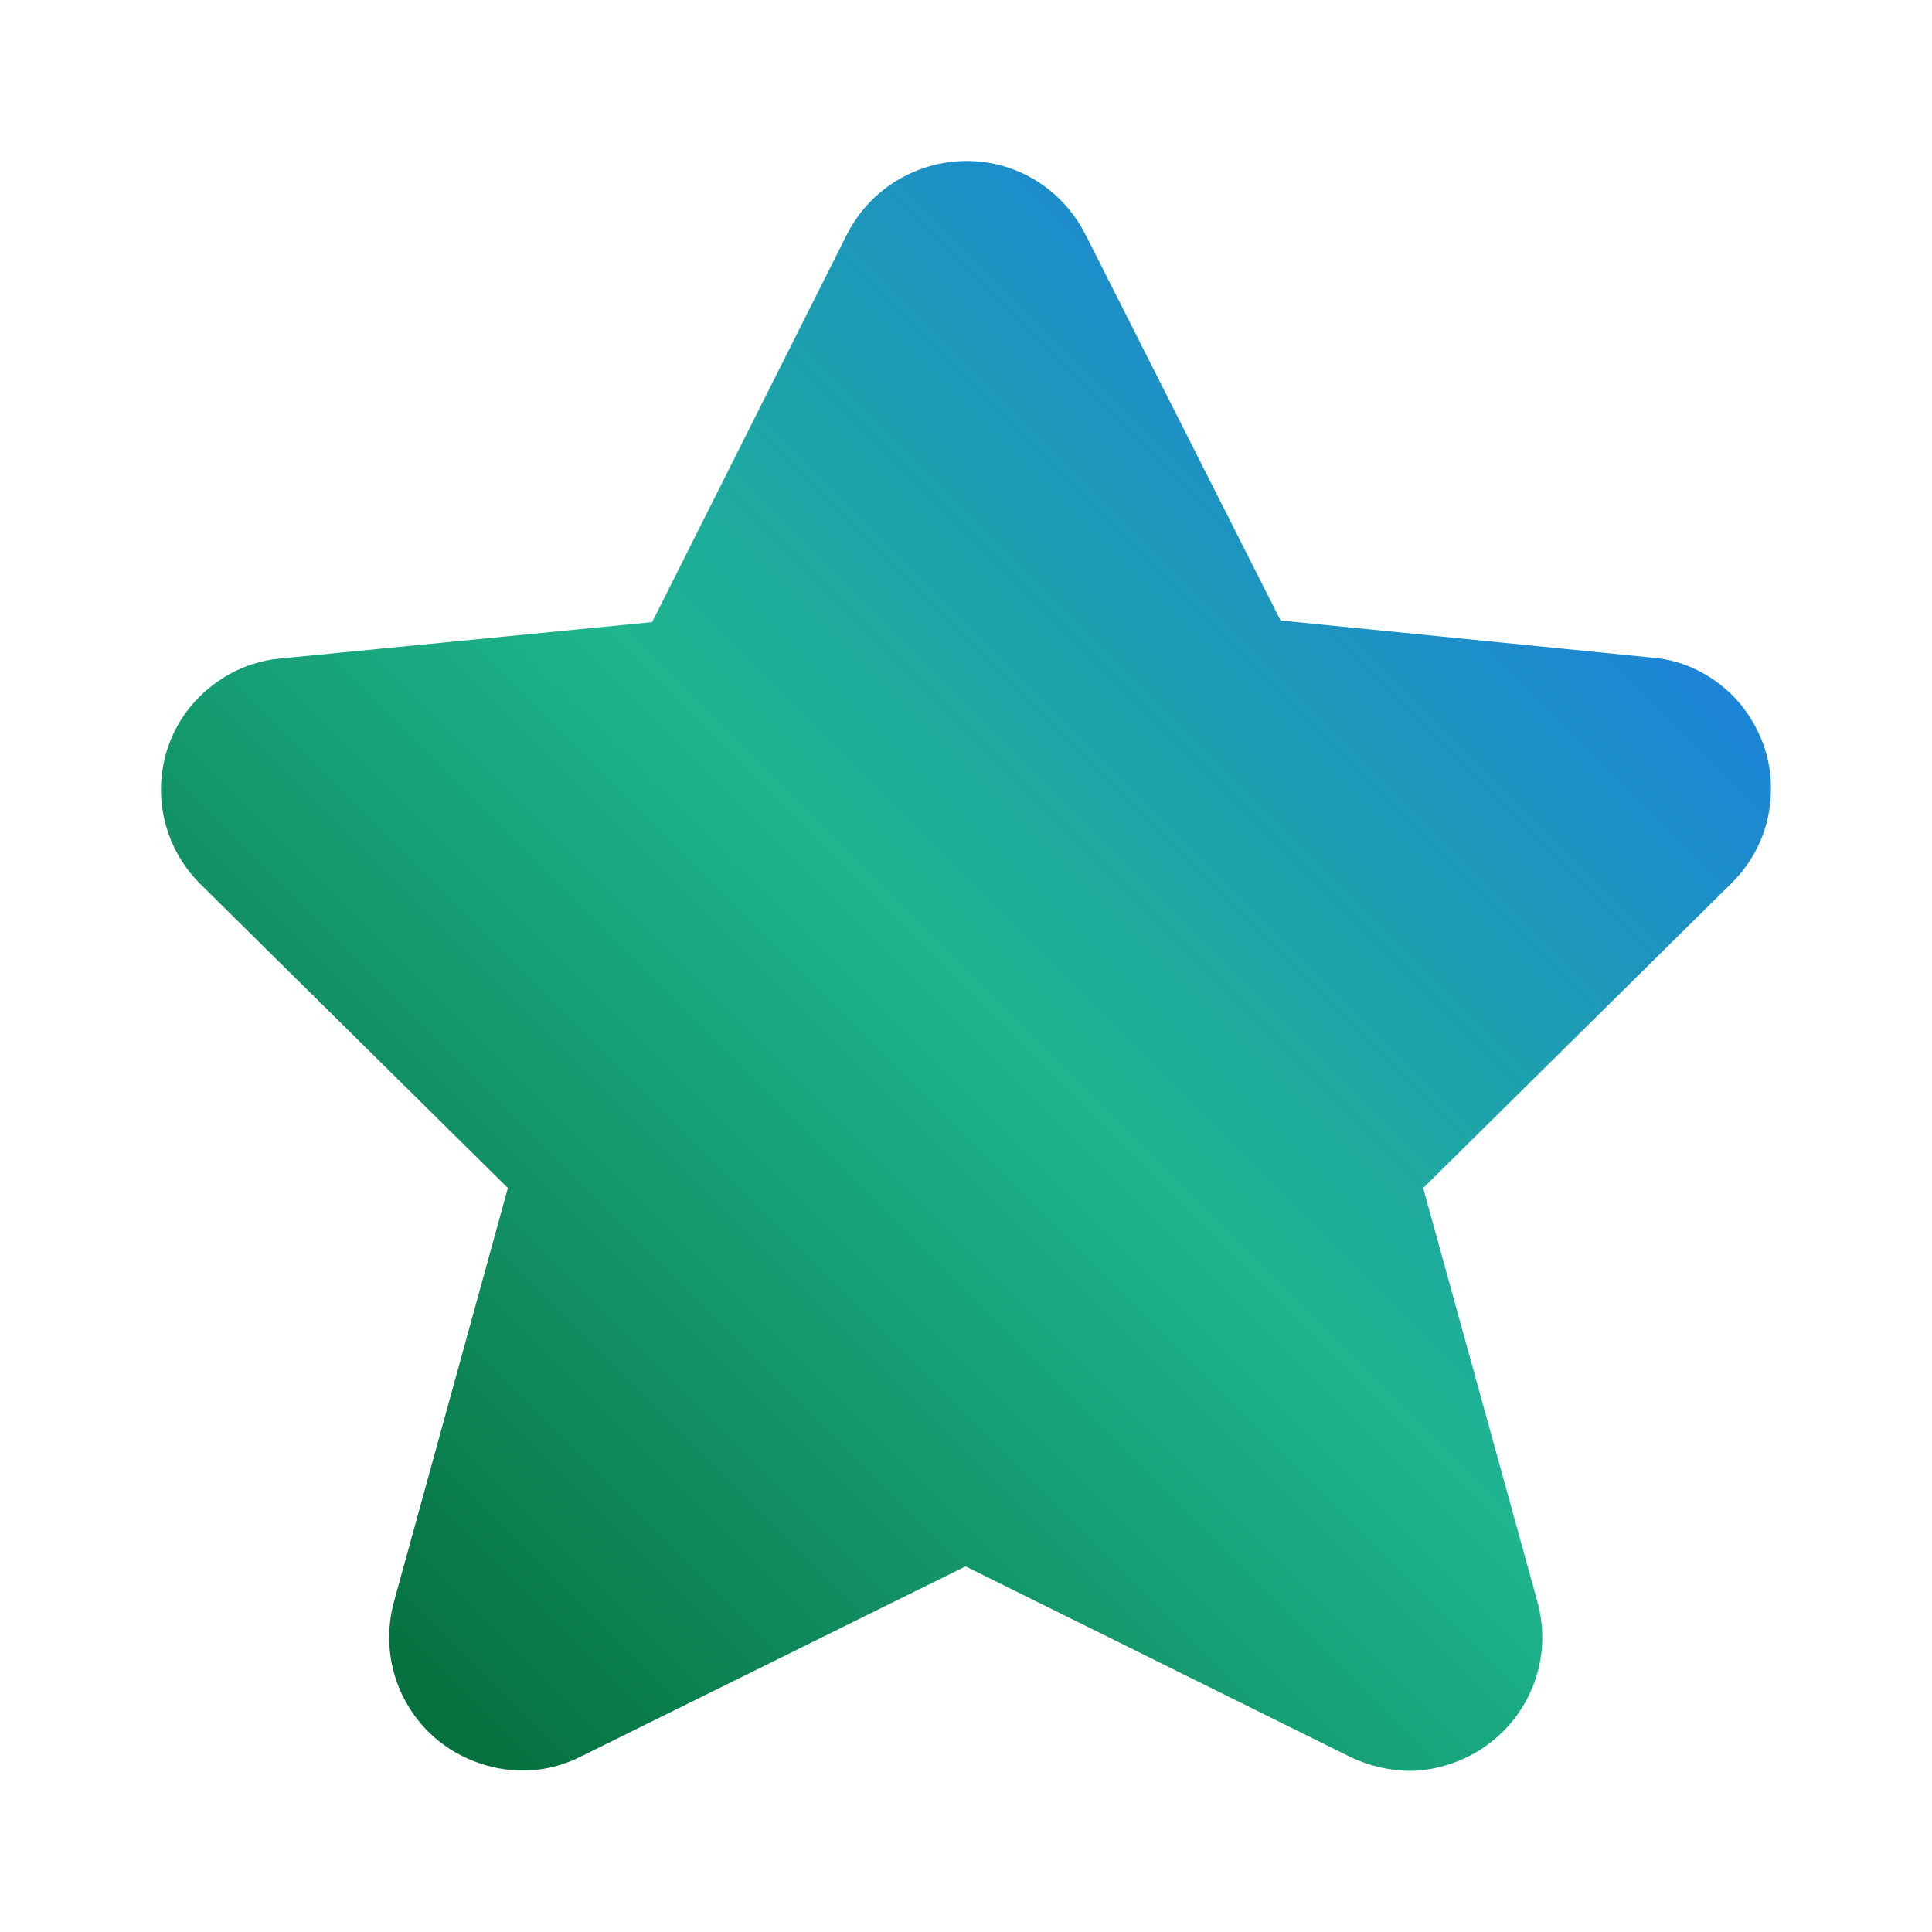 <svg width="24" height="24" viewBox="0 0 24 24" fill="none" xmlns="http://www.w3.org/2000/svg">
<path d="M17.519 21.998C17.269 21.998 17.009 21.938 16.779 21.828L11.994 19.458L7.22 21.818C6.829 22.018 6.389 22.048 5.969 21.908C5.548 21.768 5.208 21.478 5.008 21.078C4.828 20.718 4.788 20.308 4.888 19.918L6.309 14.758L2.485 10.978C1.845 10.338 1.835 9.298 2.475 8.658C2.756 8.378 3.116 8.208 3.506 8.178L8.101 7.728L10.523 2.908C10.943 2.088 11.944 1.768 12.755 2.178C13.065 2.338 13.315 2.588 13.476 2.898L15.908 7.708L20.512 8.168C20.932 8.198 21.333 8.408 21.613 8.738C21.893 9.078 22.033 9.498 21.993 9.938C21.963 10.328 21.793 10.688 21.513 10.968L17.679 14.758L19.101 19.908C19.341 20.798 18.81 21.698 17.93 21.938C17.789 21.978 17.649 21.998 17.509 21.998H17.519Z" fill="url(#paint0_linear_447_162931)"/>
<defs>
<linearGradient id="paint0_linear_447_162931" x1="2" y1="21.998" x2="21.998" y2="1.998" gradientUnits="userSpaceOnUse">
<stop stop-color="#005F2A"/>
<stop offset="0.496" stop-color="#1EB58F"/>
<stop offset="1" stop-color="#1B6AFF"/>
</linearGradient>
</defs>
</svg>
